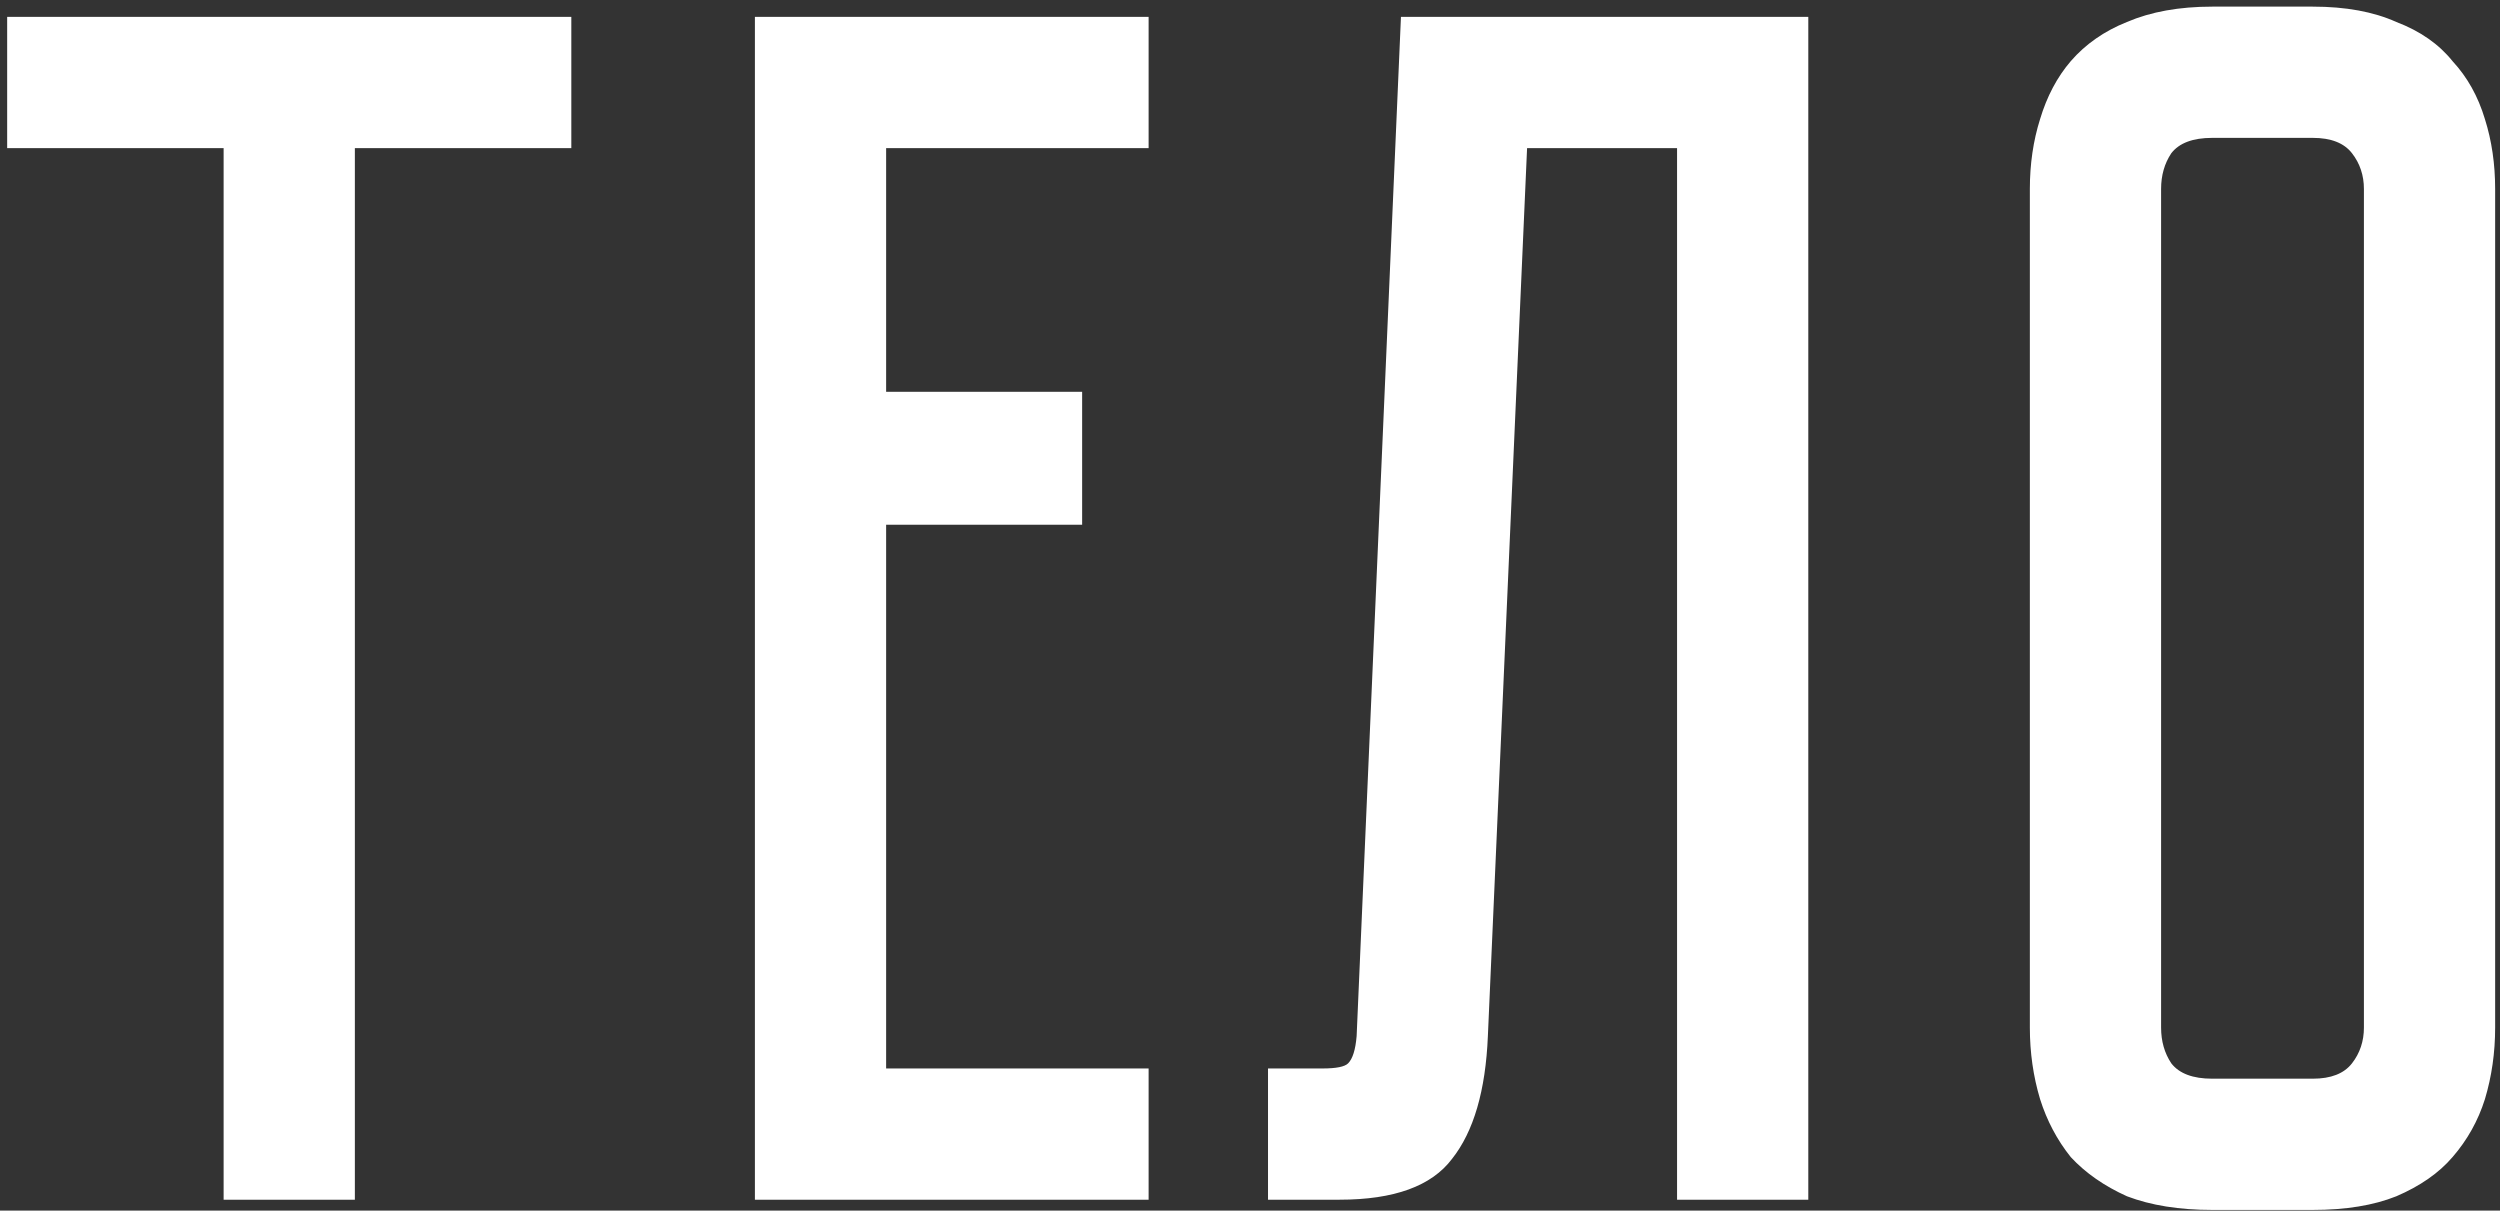 <?xml version="1.0" encoding="UTF-8"?> <svg xmlns="http://www.w3.org/2000/svg" width="254" height="123" viewBox="0 0 254 123" fill="none"><rect x="0" y="0" width="254" height="123" fill="#333333" stroke="none"/> <path d="M58.046 1.713V15.047H36.054V121.89H22.72V15.047H0.728V1.713H58.046ZM116.699 1.713V15.047H90.031V39.809H109.945V53.316H90.031V108.556H116.699V121.89H76.698V1.713H116.699ZM183.723 1.713V121.89H170.389V15.047H155.151L151.168 105.266C150.937 110.807 149.725 114.963 147.532 117.734C145.454 120.504 141.644 121.89 136.103 121.89H128.83V108.556H134.371C135.756 108.556 136.622 108.383 136.968 108.036C137.43 107.575 137.719 106.651 137.834 105.266L142.337 1.713H183.723ZM234.979 0.674C238.326 0.674 241.155 1.194 243.464 2.232C245.888 3.156 247.793 4.484 249.178 6.215C250.679 7.832 251.776 9.794 252.468 12.103C253.161 14.296 253.507 16.663 253.507 19.203V104.4C253.507 106.94 253.161 109.364 252.468 111.673C251.776 113.866 250.679 115.829 249.178 117.56C247.793 119.177 245.888 120.504 243.464 121.543C241.155 122.467 238.326 122.929 234.979 122.929H224.762C221.414 122.929 218.528 122.467 216.104 121.543C213.795 120.504 211.89 119.177 210.389 117.56C209.004 115.829 207.965 113.866 207.272 111.673C206.579 109.364 206.233 106.94 206.233 104.4V19.203C206.233 16.663 206.579 14.296 207.272 12.103C207.965 9.794 209.004 7.832 210.389 6.215C211.89 4.484 213.795 3.156 216.104 2.232C218.528 1.194 221.414 0.674 224.762 0.674H234.979ZM234.979 109.595C236.826 109.595 238.153 109.075 238.961 108.036C239.769 106.997 240.174 105.785 240.174 104.4V19.203C240.174 17.817 239.769 16.605 238.961 15.566C238.153 14.527 236.826 14.008 234.979 14.008H224.762C222.799 14.008 221.414 14.527 220.606 15.566C219.913 16.605 219.567 17.817 219.567 19.203V104.4C219.567 105.785 219.913 106.997 220.606 108.036C221.414 109.075 222.799 109.595 224.762 109.595H234.979Z" fill="white"></path> </svg> 